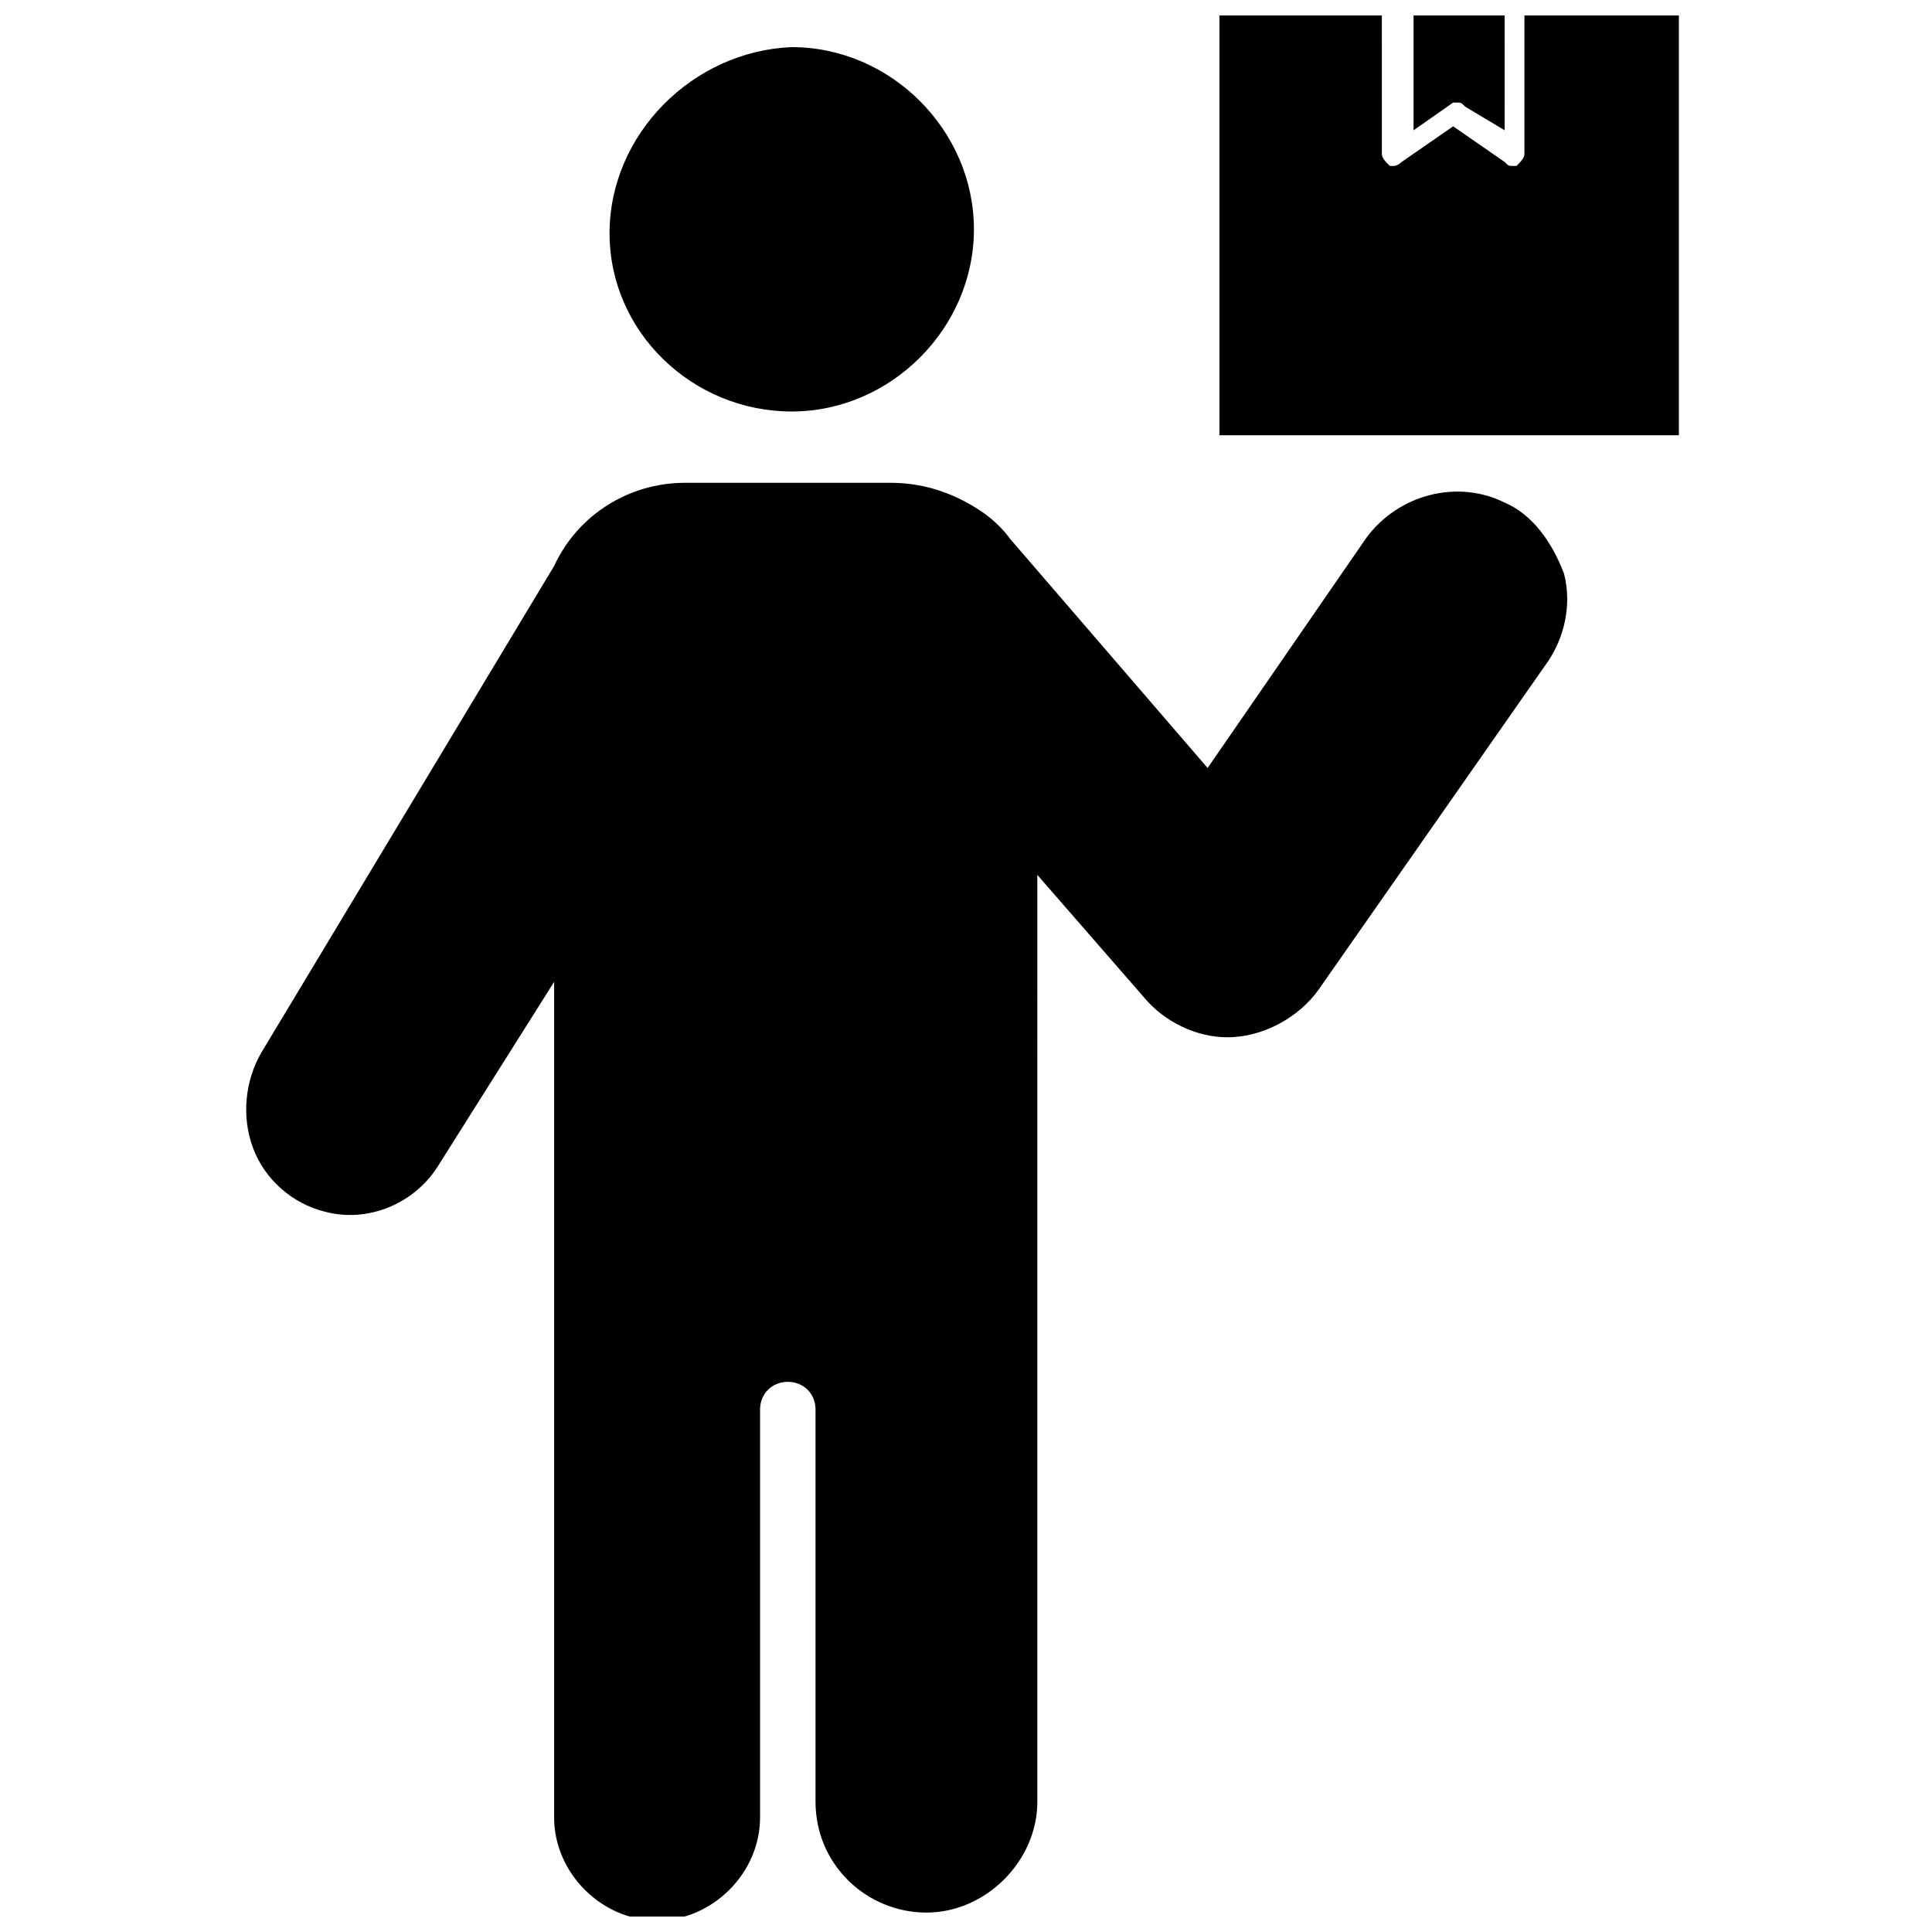 <?xml version="1.0" encoding="UTF-8"?>
<!-- Uploaded to: ICON Repo, www.iconrepo.com, Generator: ICON Repo Mixer Tools -->
<svg width="800px" height="800px" version="1.1" viewBox="144 144 512 512" xmlns="http://www.w3.org/2000/svg">
 <defs>
  <clipPath id="c">
   <path d="m209 271h351v380.9h-351z"/>
  </clipPath>
  <clipPath id="b">
   <path d="m518 148.09h25v30.906h-25z"/>
  </clipPath>
  <clipPath id="a">
   <path d="m467 148.09h122v111.91h-122z"/>
  </clipPath>
 </defs>
 <path d="m353.82 253.05c26.238 0 48.281-22.043 48.281-48.281 0-26.238-22.043-48.281-48.281-48.281-26.242 1.047-48.281 23.09-48.281 49.328 0 26.242 22.039 47.234 48.281 47.234z"/>
 <g clip-path="url(#c)">
  <path d="m542.75 277.2c-12.594-6.297-28.34-2.098-36.734 9.445l-41.984 60.879-52.48-60.879s-2.098-3.148-6.297-6.297c-7.348-5.246-15.742-8.398-25.191-8.398h-54.578c-14.695 0-28.34 8.398-34.637 22.043l-77.676 129.1c-4.199 7.348-5.246 16.793-2.098 25.191 3.148 8.398 10.496 14.695 18.895 16.793 11.547 3.148 24.141-2.098 30.438-12.594l30.438-48.281v221.46c0 14.695 12.594 27.289 27.289 27.289 14.695 0 27.289-12.594 27.289-27.289v-108.11c0-4.199 3.148-7.348 7.348-7.348s7.348 3.148 7.348 7.348v103.91c0 16.793 13.645 29.391 29.391 29.391 15.742 0 29.391-13.645 29.391-29.391l-0.004-245.61 28.34 32.539c5.246 6.297 13.645 10.496 22.043 10.496 9.445 0 18.895-5.246 24.141-12.594l60.879-87.117c4.199-6.297 6.297-14.695 4.199-23.09-3.152-8.402-8.402-15.75-15.746-18.898z"/>
 </g>
 <g clip-path="url(#b)">
  <path d="m530.15 171.18c1.051 0 1.051 0 2.098 1.051l10.496 6.297 0.004-30.438h-24.141v30.438l10.496-7.348h1.047z"/>
 </g>
 <g clip-path="url(#a)">
  <path d="m547.99 148.09v36.734c0 1.051-1.051 2.098-2.098 3.148h-1.051c-1.051 0-1.051 0-2.098-1.051l-13.645-9.445-13.645 9.445s-1.051 1.051-2.098 1.051h-1.051c-1.051-1.051-2.098-2.098-2.098-3.148l-0.004-36.734h-43.035v111.26h121.75v-111.26z"/>
 </g>
</svg>